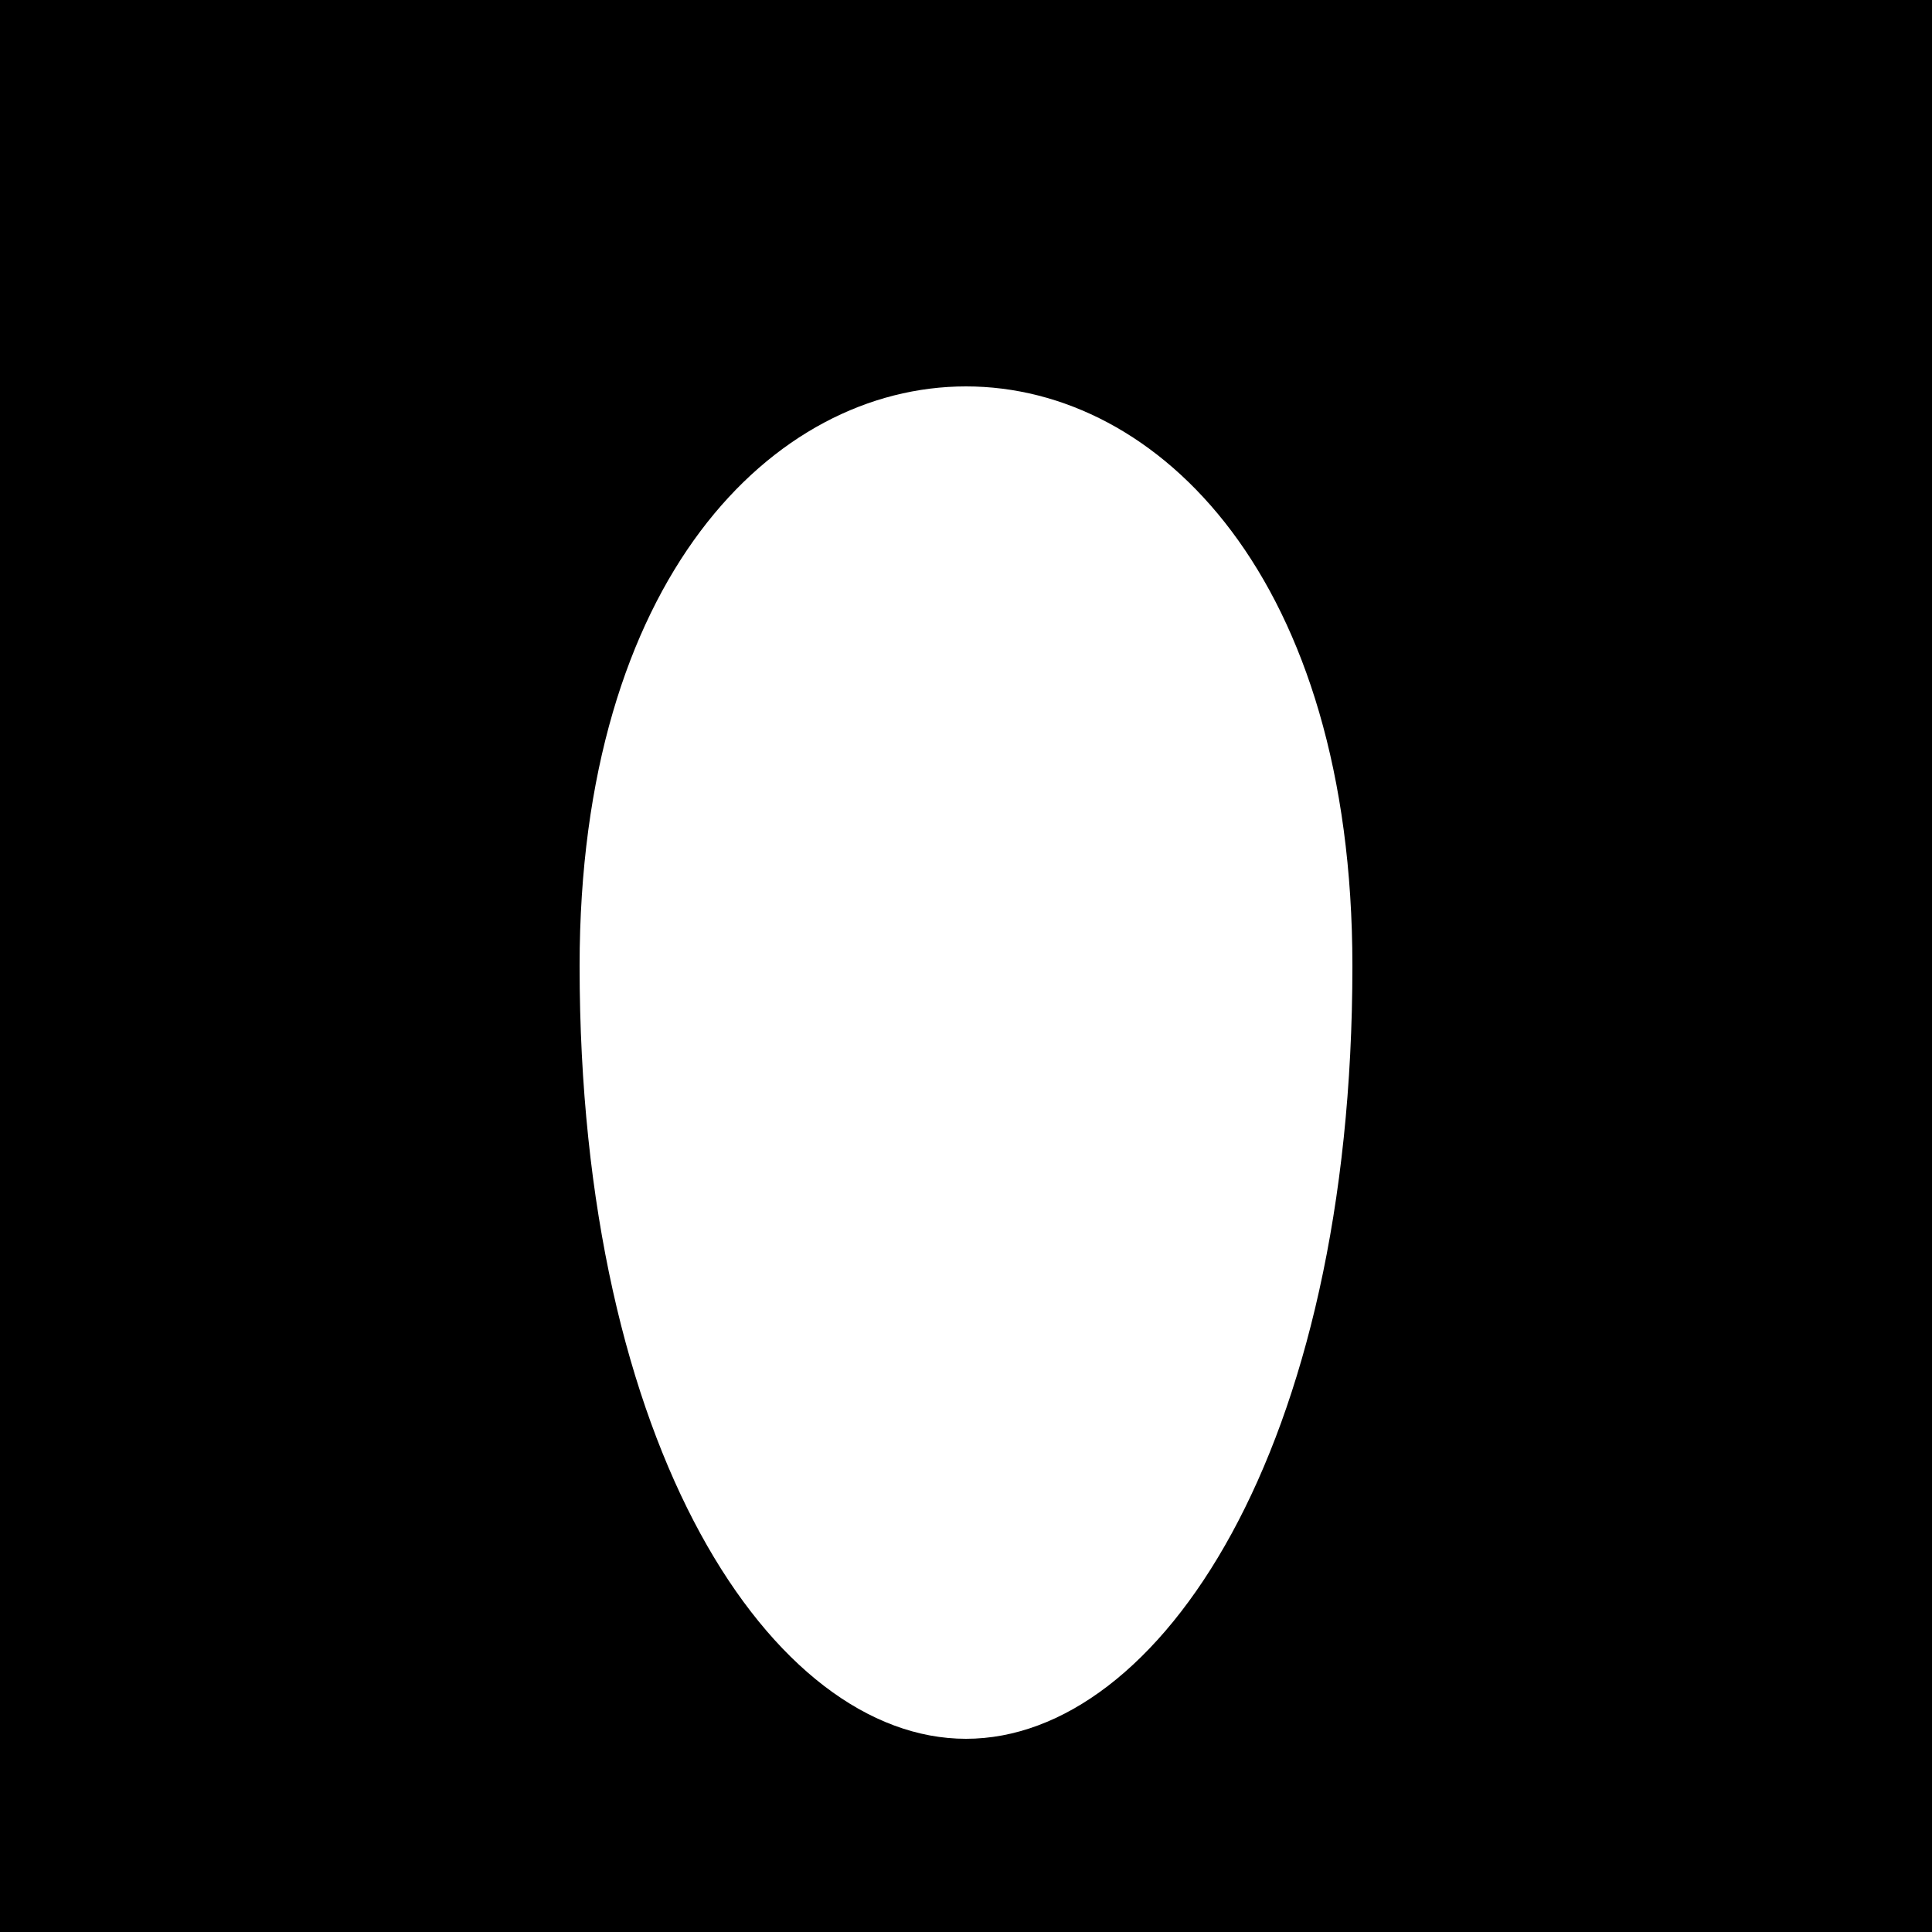 <?xml version="1.0" encoding="UTF-8" standalone="no"?>
<svg xmlns="http://www.w3.org/2000/svg" viewBox="0 0 100 100" width="100" height="100">
  <rect width="100" height="100" fill="black"/>
  <path d="M50,20 
           C60,20 70,30 70,50 
           C70,75 60,90 50,90 
           C40,90 30,75 30,50 
           C30,30 40,20 50,20 Z" 
        fill="white" />
</svg>